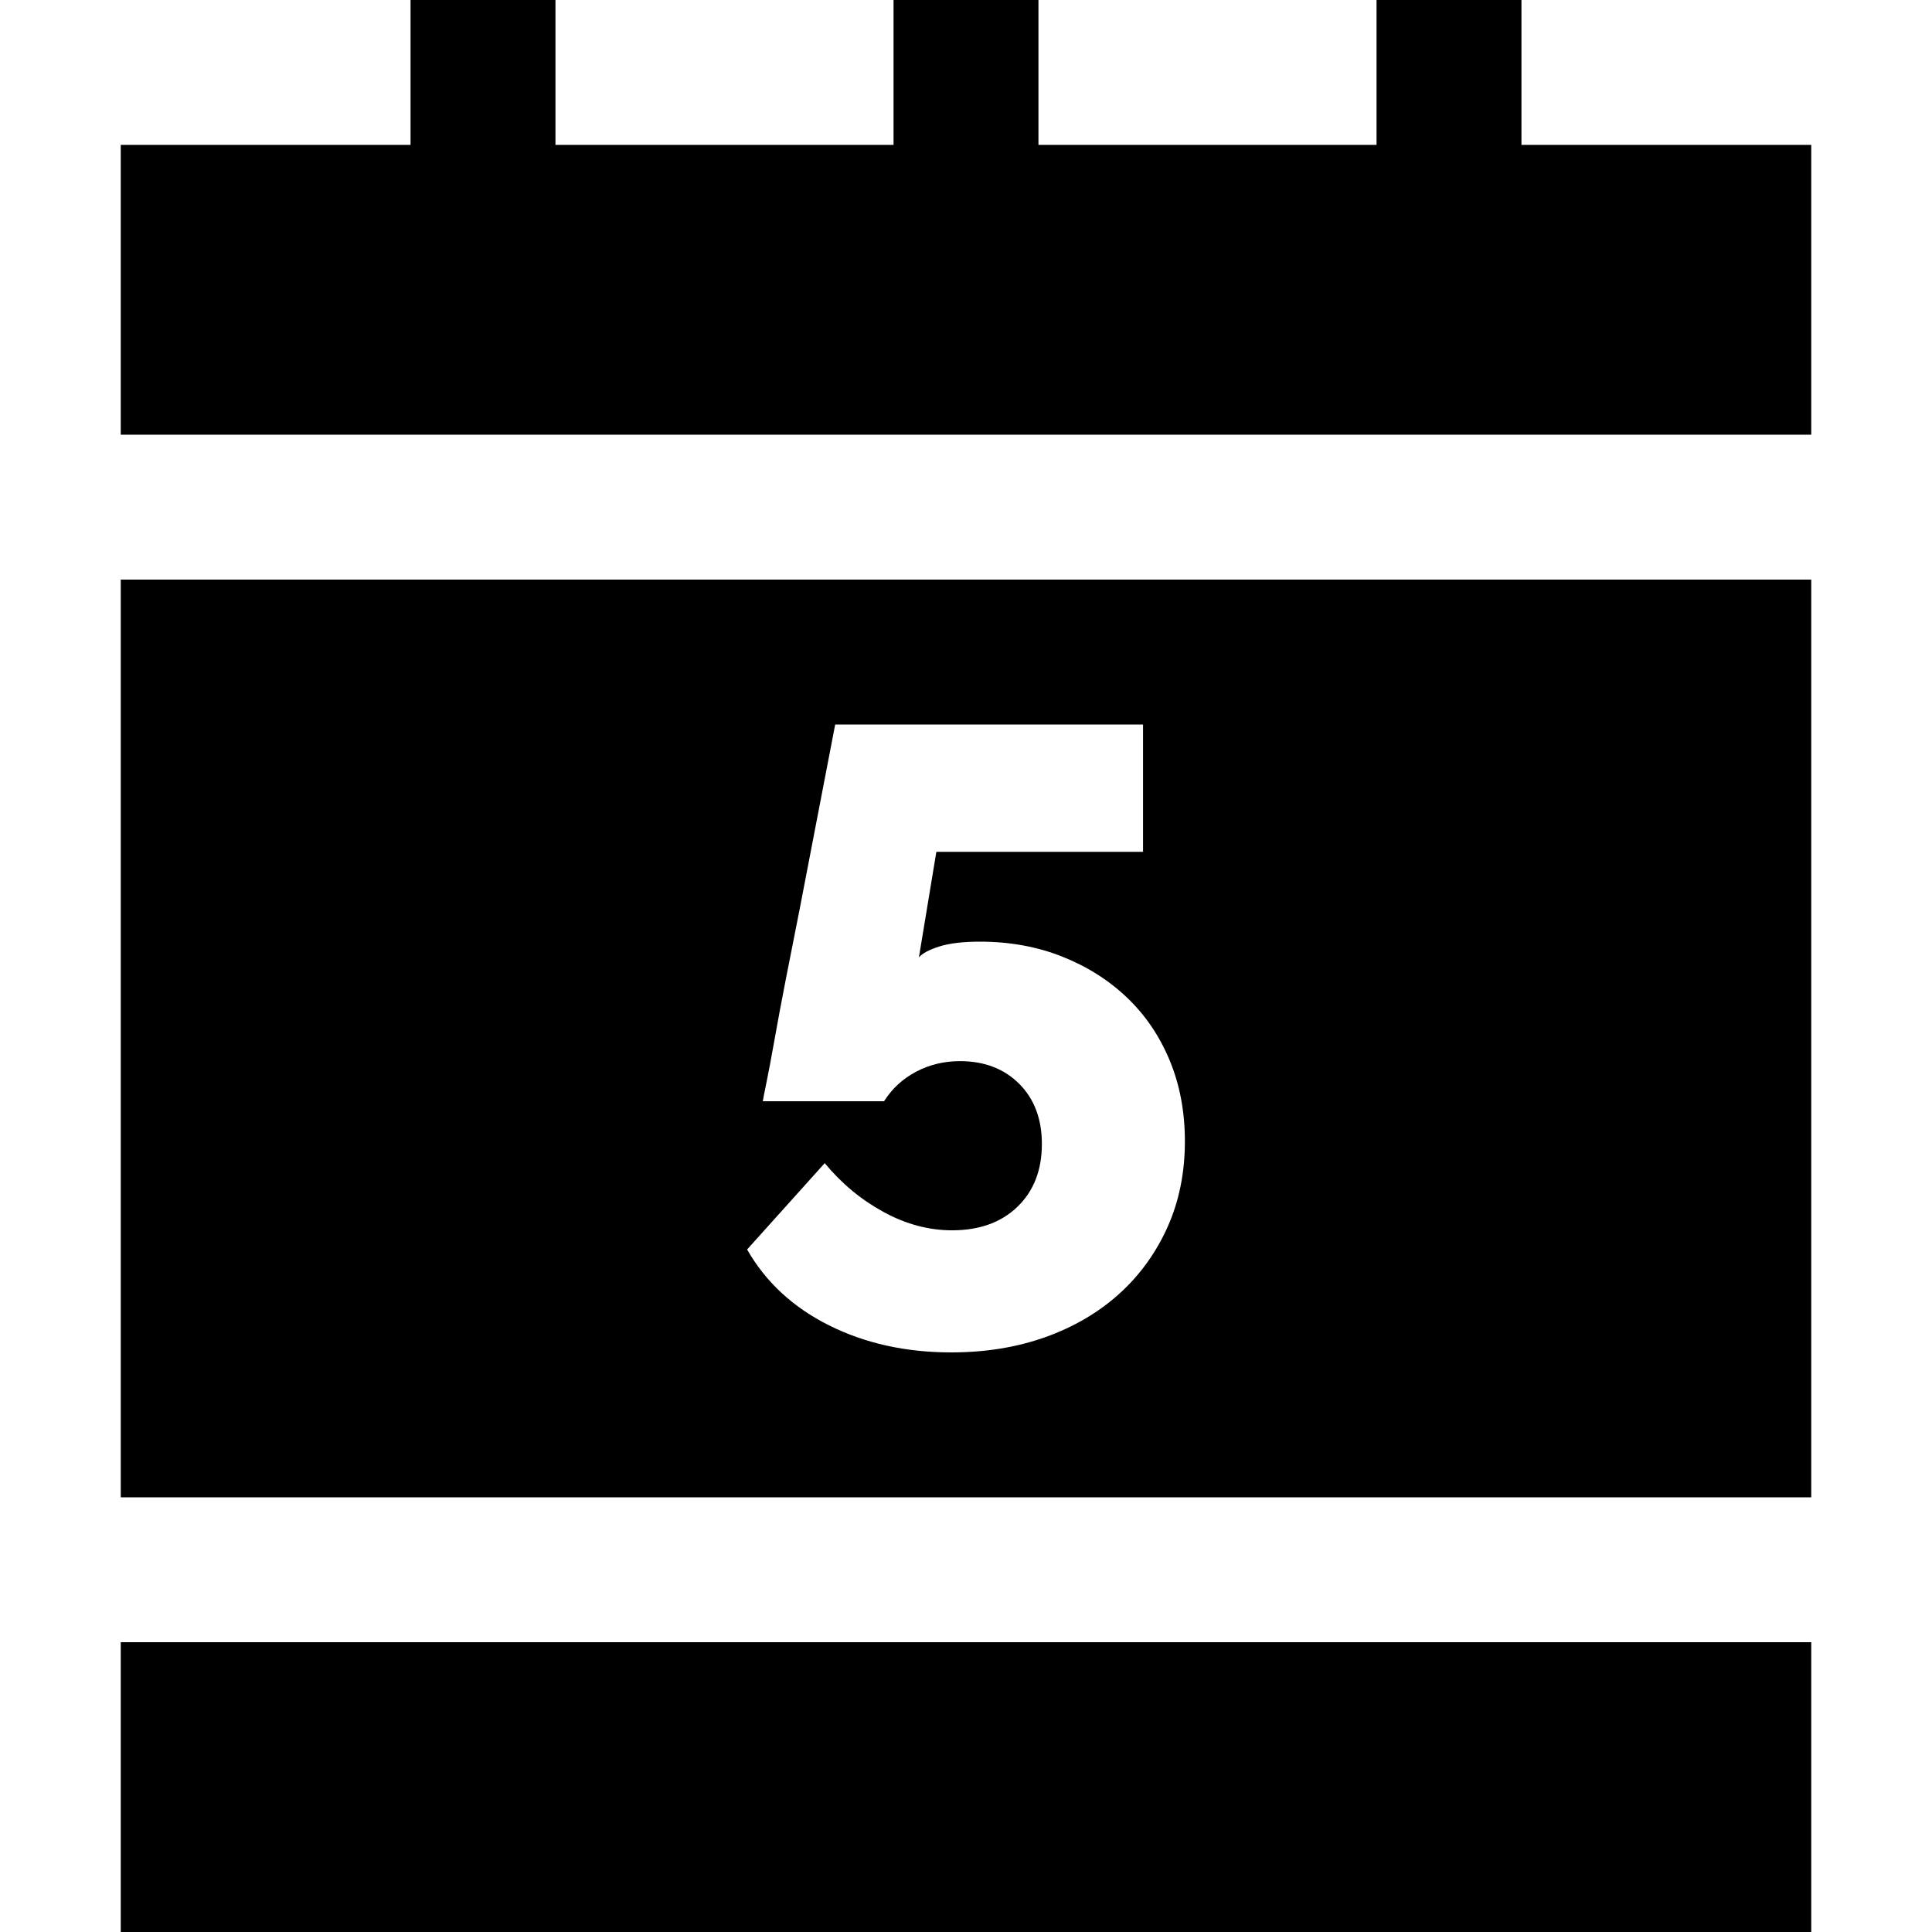 <?xml version="1.0" encoding="iso-8859-1"?>
<!-- Uploaded to: SVG Repo, www.svgrepo.com, Generator: SVG Repo Mixer Tools -->
<svg fill="#000000" version="1.1" id="Layer_1" xmlns="http://www.w3.org/2000/svg" xmlns:xlink="http://www.w3.org/1999/xlink" 
	 viewBox="0 0 512 512" xml:space="preserve">
<g>
	<g>
		<path d="M32,153.6v243.2h448V153.6H32z M309.386,325.236c-3.083,6.853-7.36,12.746-12.827,17.679
			c-5.469,4.929-11.982,8.742-19.529,11.441c-7.551,2.694-15.871,4.045-24.959,4.045c-12.02,0-22.806-2.391-32.357-7.164
			c-9.555-4.778-16.795-11.48-21.724-20.108l20.568-22.88c4.467,5.395,9.668,9.706,15.601,12.942
			c5.93,3.235,11.978,4.854,18.143,4.854c7.24,0,13.018-2.08,17.333-6.24c4.312-4.16,6.472-9.706,6.472-16.64
			c0-6.623-2.005-11.939-6.008-15.946c-4.008-4.005-9.244-6.008-15.715-6.008c-4.16,0-8.014,0.924-11.556,2.774
			c-3.546,1.848-6.396,4.47-8.552,7.858H202.15c0-0.152,0.307-1.733,0.925-4.737c0.613-3.004,1.348-6.894,2.197-11.671
			c0.845-4.773,1.848-10.13,3.004-16.063c1.155-5.929,2.348-11.978,3.583-18.143c2.774-14.481,5.93-30.889,9.475-49.226h81.582
			v33.742h-54.773l-4.622,27.964c0.925-1.075,2.734-2.04,5.43-2.889c2.694-0.845,6.277-1.271,10.747-1.271
			c7.858,0,15.098,1.311,21.725,3.93c6.623,2.621,12.363,6.24,17.217,10.862c4.854,4.622,8.627,10.168,11.325,16.64
			c2.693,6.472,4.044,13.636,4.044,21.494C314.008,310.792,312.467,318.381,309.386,325.236z"/>
	</g>
</g>
<g>
	<g>
		<rect x="32" y="435.2" width="448" height="76.8"/>
	</g>
</g>
<g>
	<g>
		<polygon points="403.2,38.4 403.2,0 364.8,0 364.8,38.4 275.2,38.4 275.2,0 236.8,0 236.8,38.4 147.2,38.4 147.2,0 108.8,0 
			108.8,38.4 32,38.4 32,115.2 480,115.2 480,38.4 		"/>
	</g>
</g>
</svg>